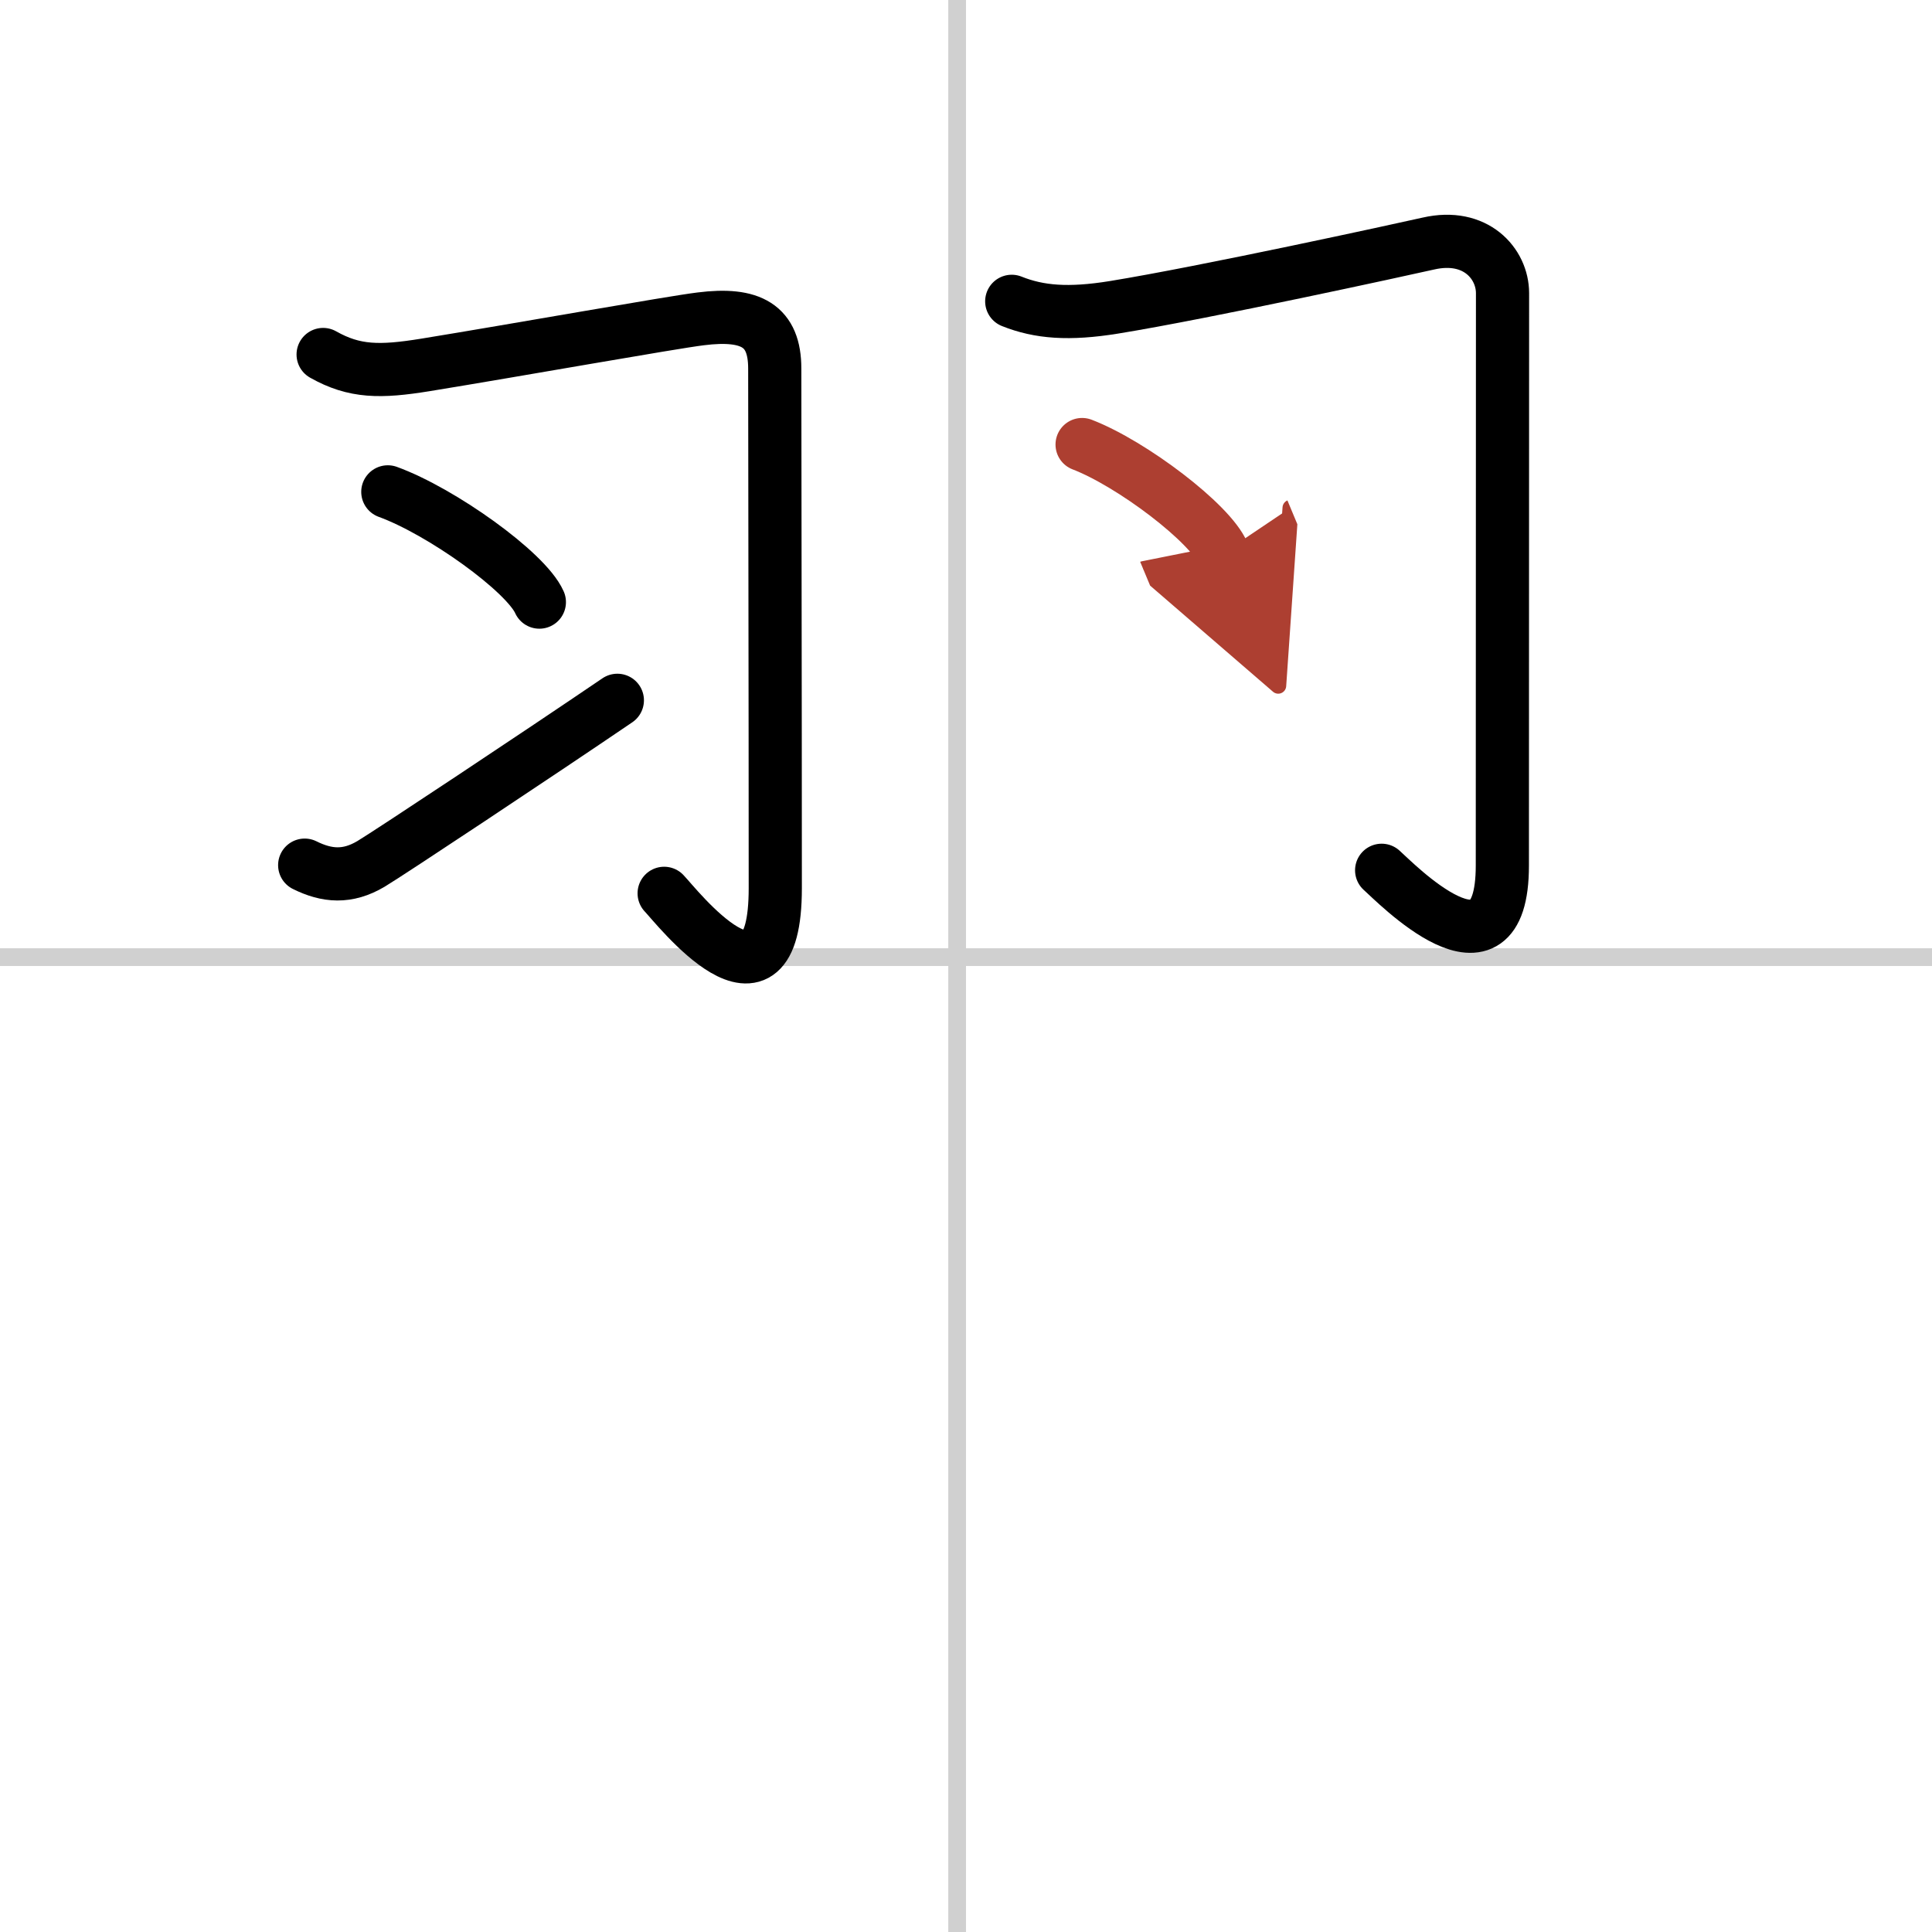 <svg width="400" height="400" viewBox="0 0 109 109" xmlns="http://www.w3.org/2000/svg"><defs><marker id="a" markerWidth="4" orient="auto" refX="1" refY="5" viewBox="0 0 10 10"><polyline points="0 0 10 5 0 10 1 5" fill="#ad3f31" stroke="#ad3f31"/></marker></defs><g fill="none" stroke="#000" stroke-linecap="round" stroke-linejoin="round" stroke-width="3"><rect width="100%" height="100%" fill="#fff" stroke="#fff"/><line x1="54" x2="54" y2="109" stroke="#d0d0d0" stroke-width="1"/><line x2="109" y1="54" y2="54" stroke="#d0d0d0" stroke-width="1"/><path d="m18.23 20c1.77 1 3.22 1 5.76 0.59 5.16-0.84 13.96-2.41 15.54-2.6 2.85-0.36 4.18 0.39 4.18 2.8 0 4.35 0.03 18.56 0.03 29.32 0 8.19-5.62 0.96-6.27 0.29"/><path d="m21.88 27.75c3.02 1.1 7.79 4.51 8.55 6.22"/><path d="m17.19 48.81c1.25 0.62 2.41 0.72 3.74-0.07 1.05-0.63 9.46-6.21 13.9-9.23"/><path d="m57.08 17c1.55 0.62 3.22 0.75 5.76 0.34 5.17-0.84 16.2-3.25 17.75-3.6 2.67-0.61 4.18 1.14 4.18 2.8 0 3.26-0.01 22.25-0.01 32.29 0 7.22-6.1 0.89-6.81 0.27"/><path d="m61.05 25.08c2.81 1.08 7.25 4.45 7.95 6.13" marker-end="url(#a)" stroke="#ad3f31"/></g></svg>
